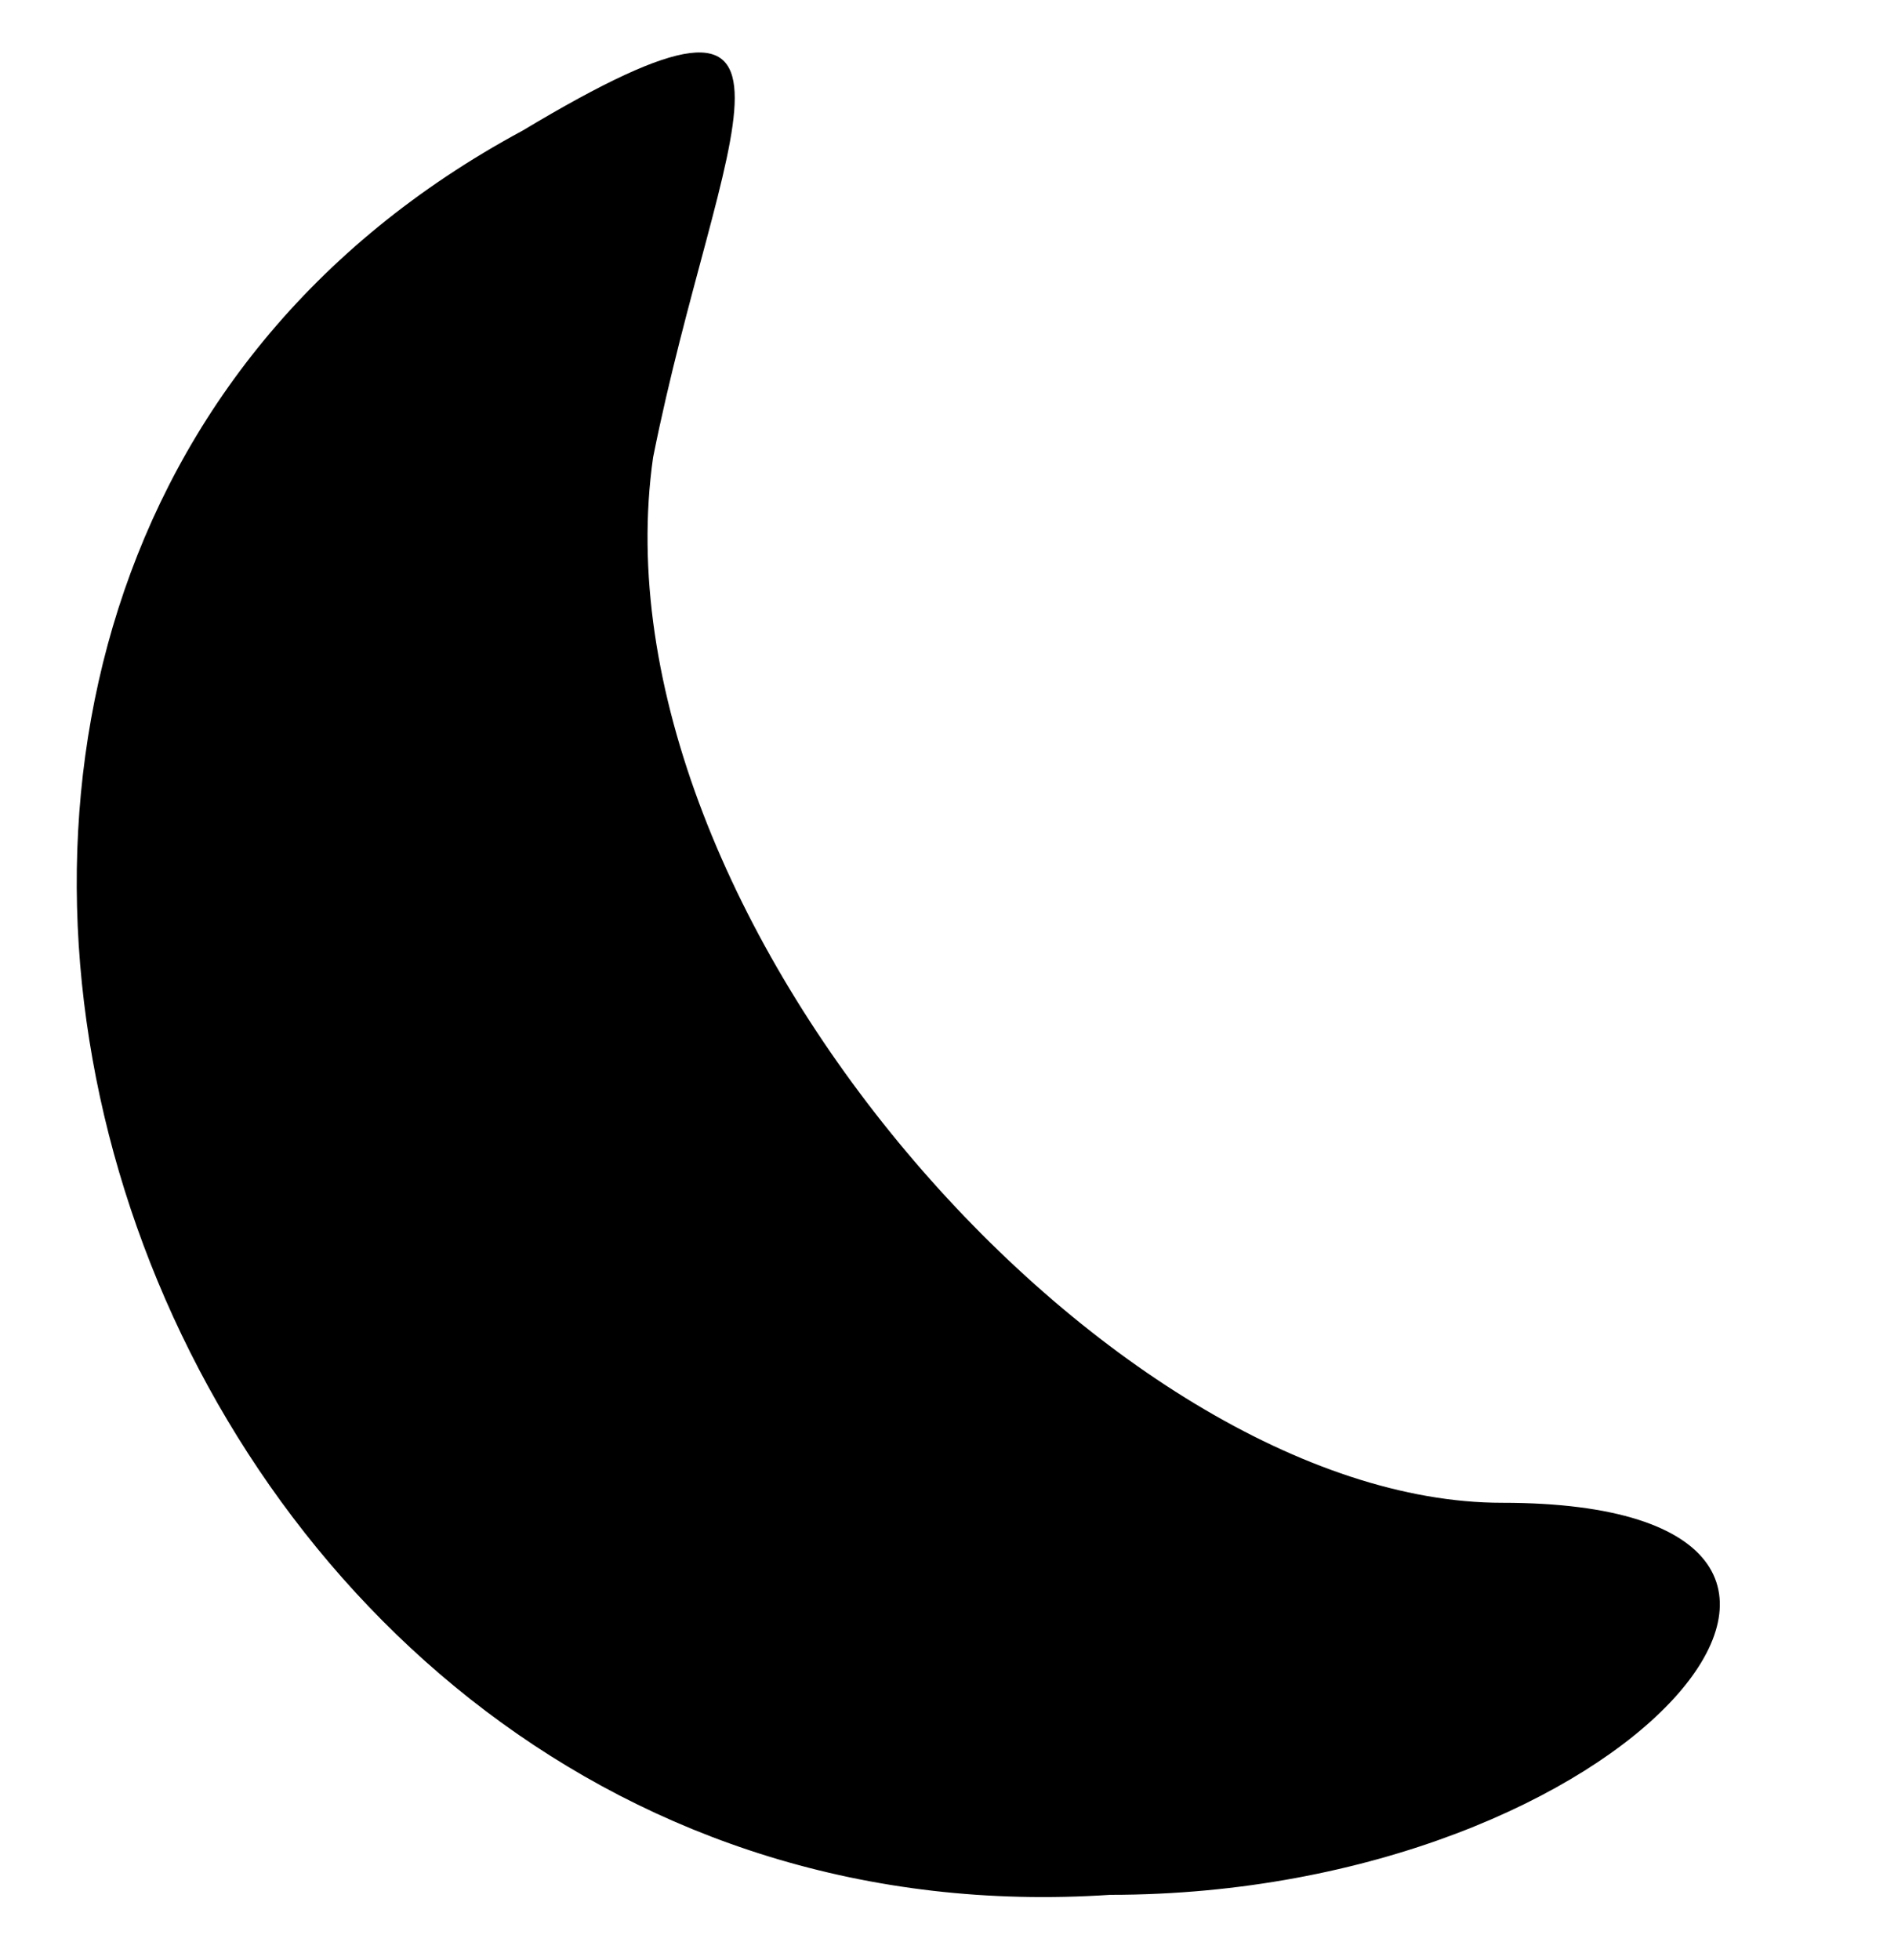 <?xml version="1.0" encoding="UTF-8"?> <svg xmlns="http://www.w3.org/2000/svg" width="29" height="30" fill="none"><g clip-path="url(#a)"><path fill="#000" d="M8 2c-13 7-6 28 9 27 8 0 13-6 6-6-6 0-14-9-13-16 1-5 3-8-2-5Z"></path></g><defs><clipPath id="a"><path fill="#fff" d="M0 0h29v30H0z"></path></clipPath></defs></svg> 